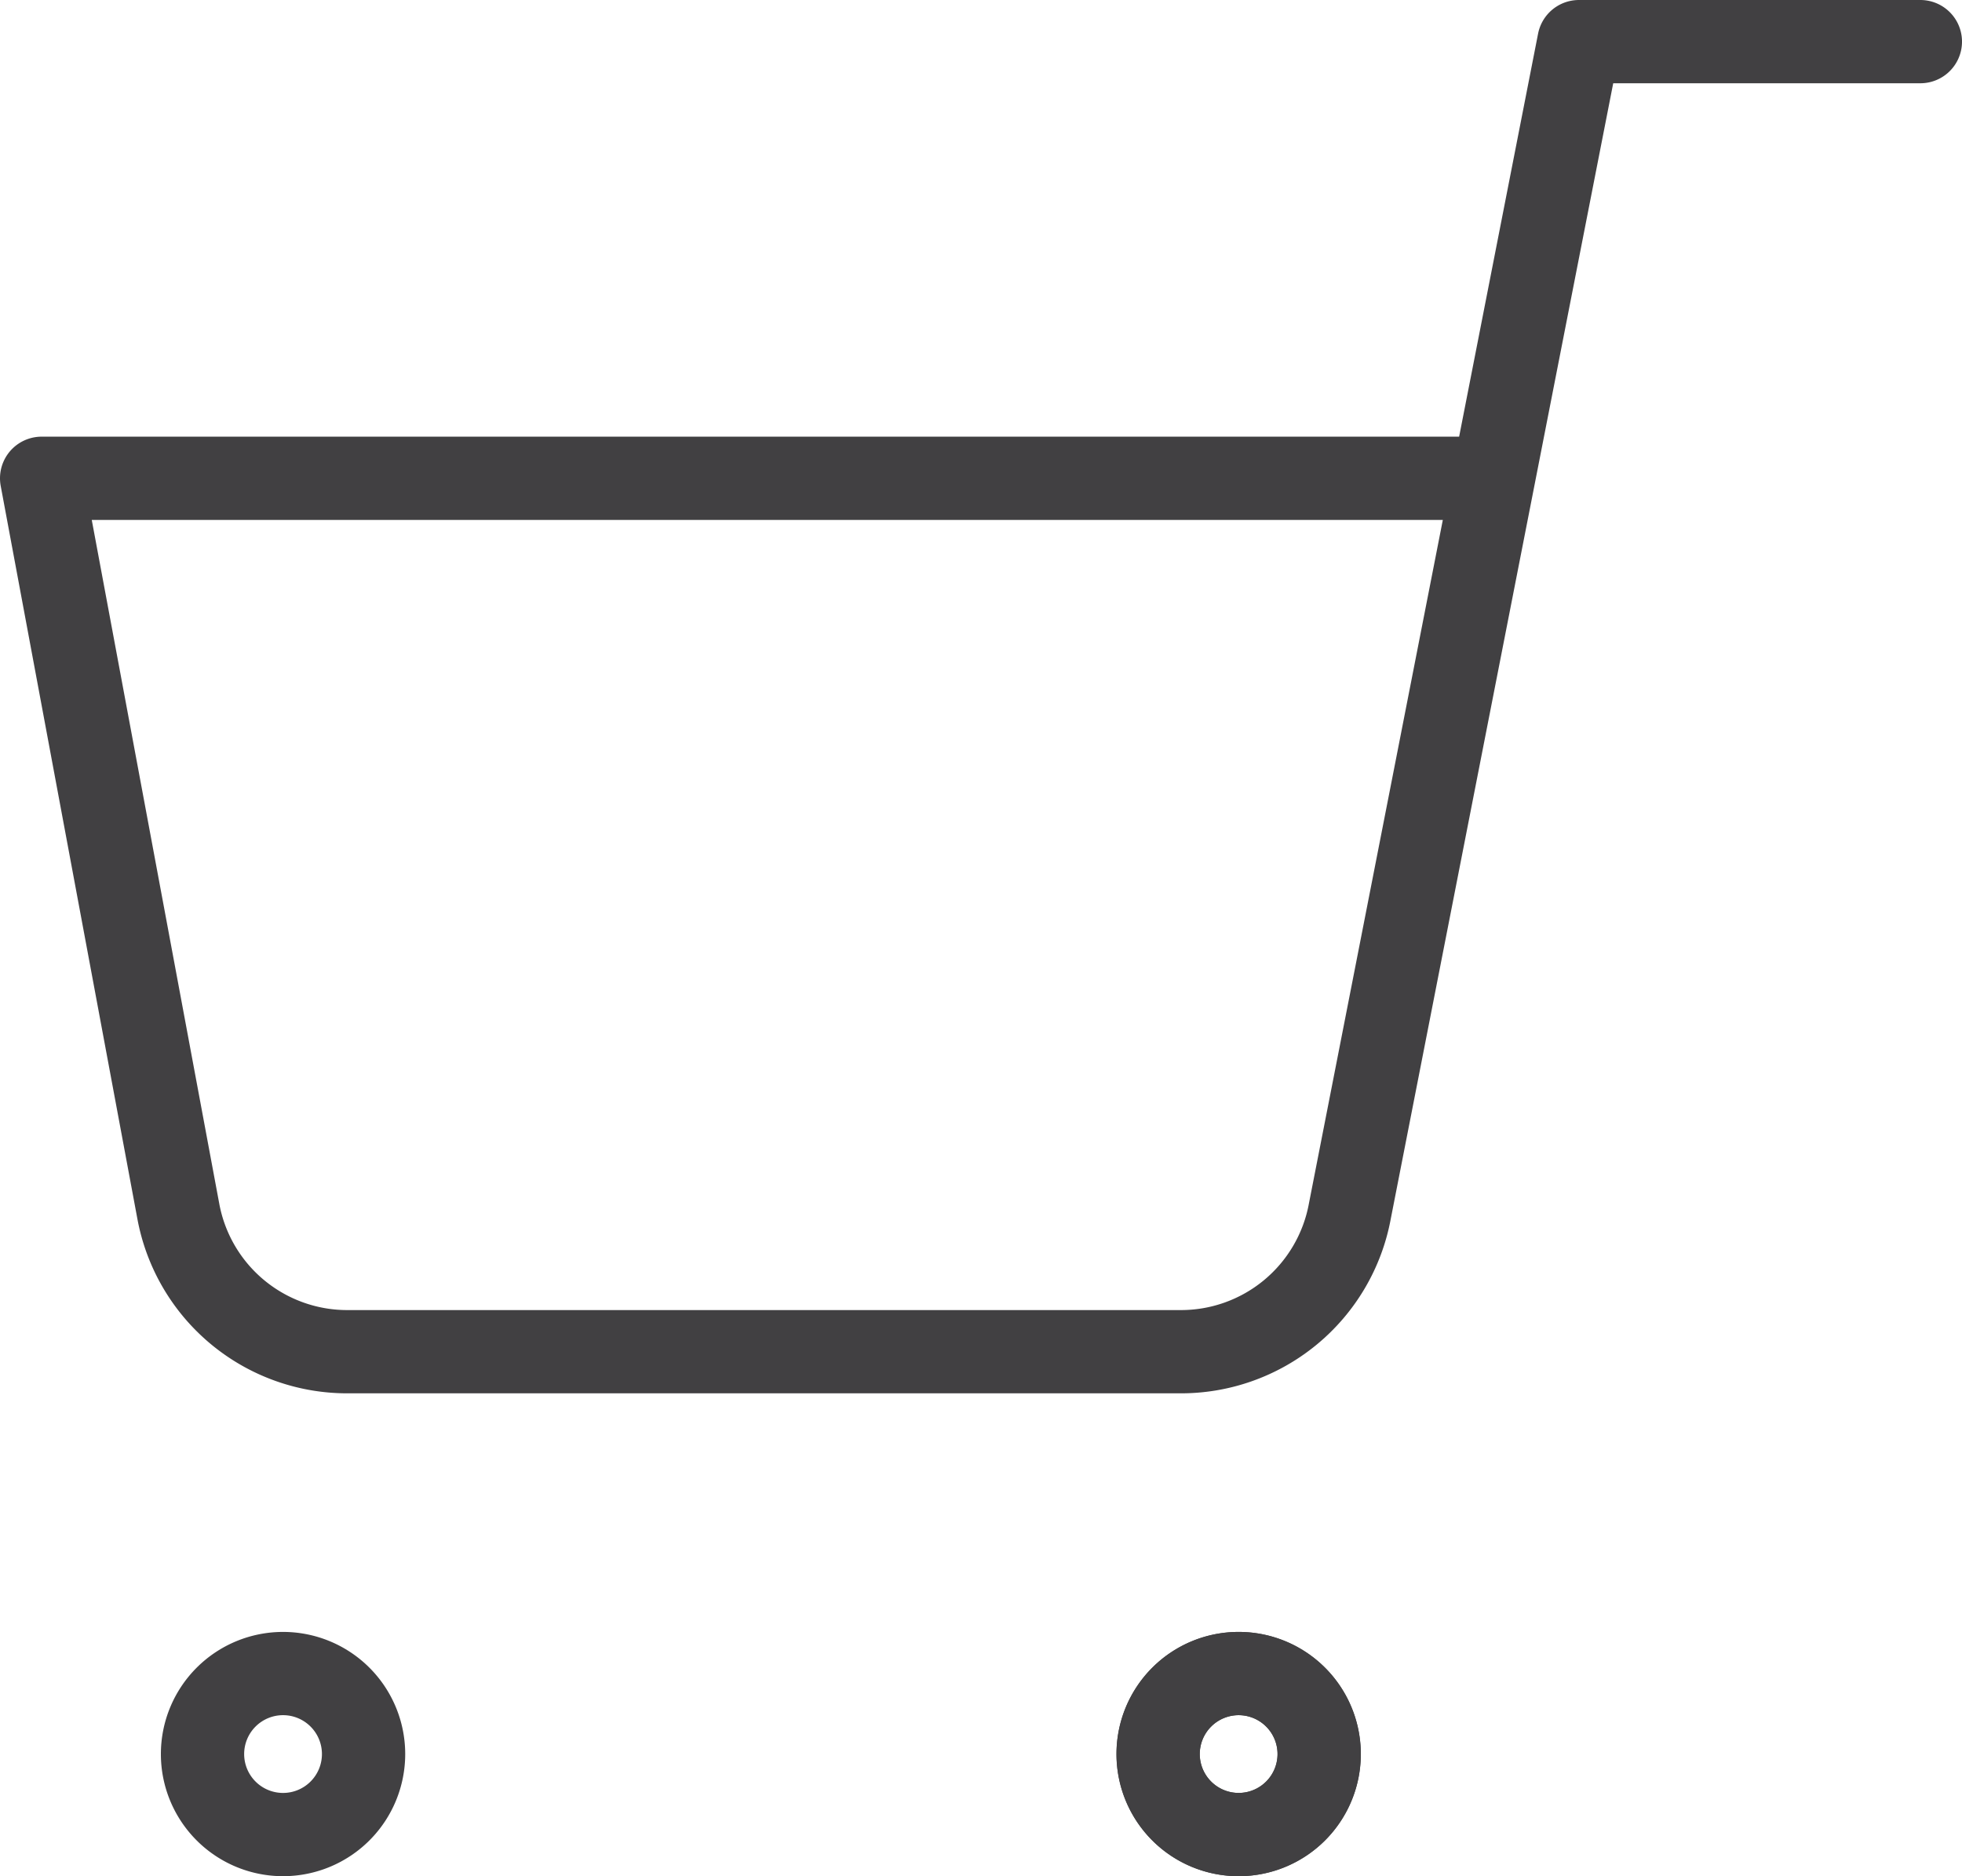 <svg xmlns="http://www.w3.org/2000/svg" width="23.561" height="22.535" viewBox="0 0 23.561 22.535">
  <g id="CART" transform="translate(-1762.72 -117.9)">
    <g id="Cart-2" data-name="Cart" transform="translate(1763.22 118.4)">
      <path id="Path_1" data-name="Path 1" d="M12,30.967A.967.967,0,1,0,12.967,30,.967.967,0,0,0,12,30.967Z" transform="translate(1.408 -10.398)" fill="none" stroke="#414042" stroke-linecap="round" stroke-linejoin="round" stroke-width="1"/>
      <path id="Path_3" data-name="Path 3" d="M24.061,1.5h-4.1L17.21,15.547a2.062,2.062,0,0,1-2.051,1.689H5.192a2.062,2.062,0,0,1-2.051-1.689L1.5,6.745H18.933" transform="translate(-1.5 -1.5)" fill="none" stroke="#414042" stroke-linecap="round" stroke-linejoin="round" stroke-width="1"/>
    </g>
    <g id="Cart-3" data-name="Cart" transform="translate(1765.152 138.002)">
      <path id="Path_1-2" data-name="Path 1" d="M12,30.967A.967.967,0,1,0,12.967,30,.967.967,0,0,0,12,30.967Z" transform="translate(-0.525 -30)" fill="none" stroke="#414042" stroke-linecap="round" stroke-linejoin="round" stroke-width="1"/>
      <path id="Path_2" data-name="Path 2" d="M28.5,30.967A.967.967,0,1,0,29.467,30,.967.967,0,0,0,28.5,30.967Z" transform="translate(-28.5 -30)" fill="none" stroke="#414042" stroke-linecap="round" stroke-linejoin="round" stroke-width="1"/>
    </g>
  </g>
</svg>
